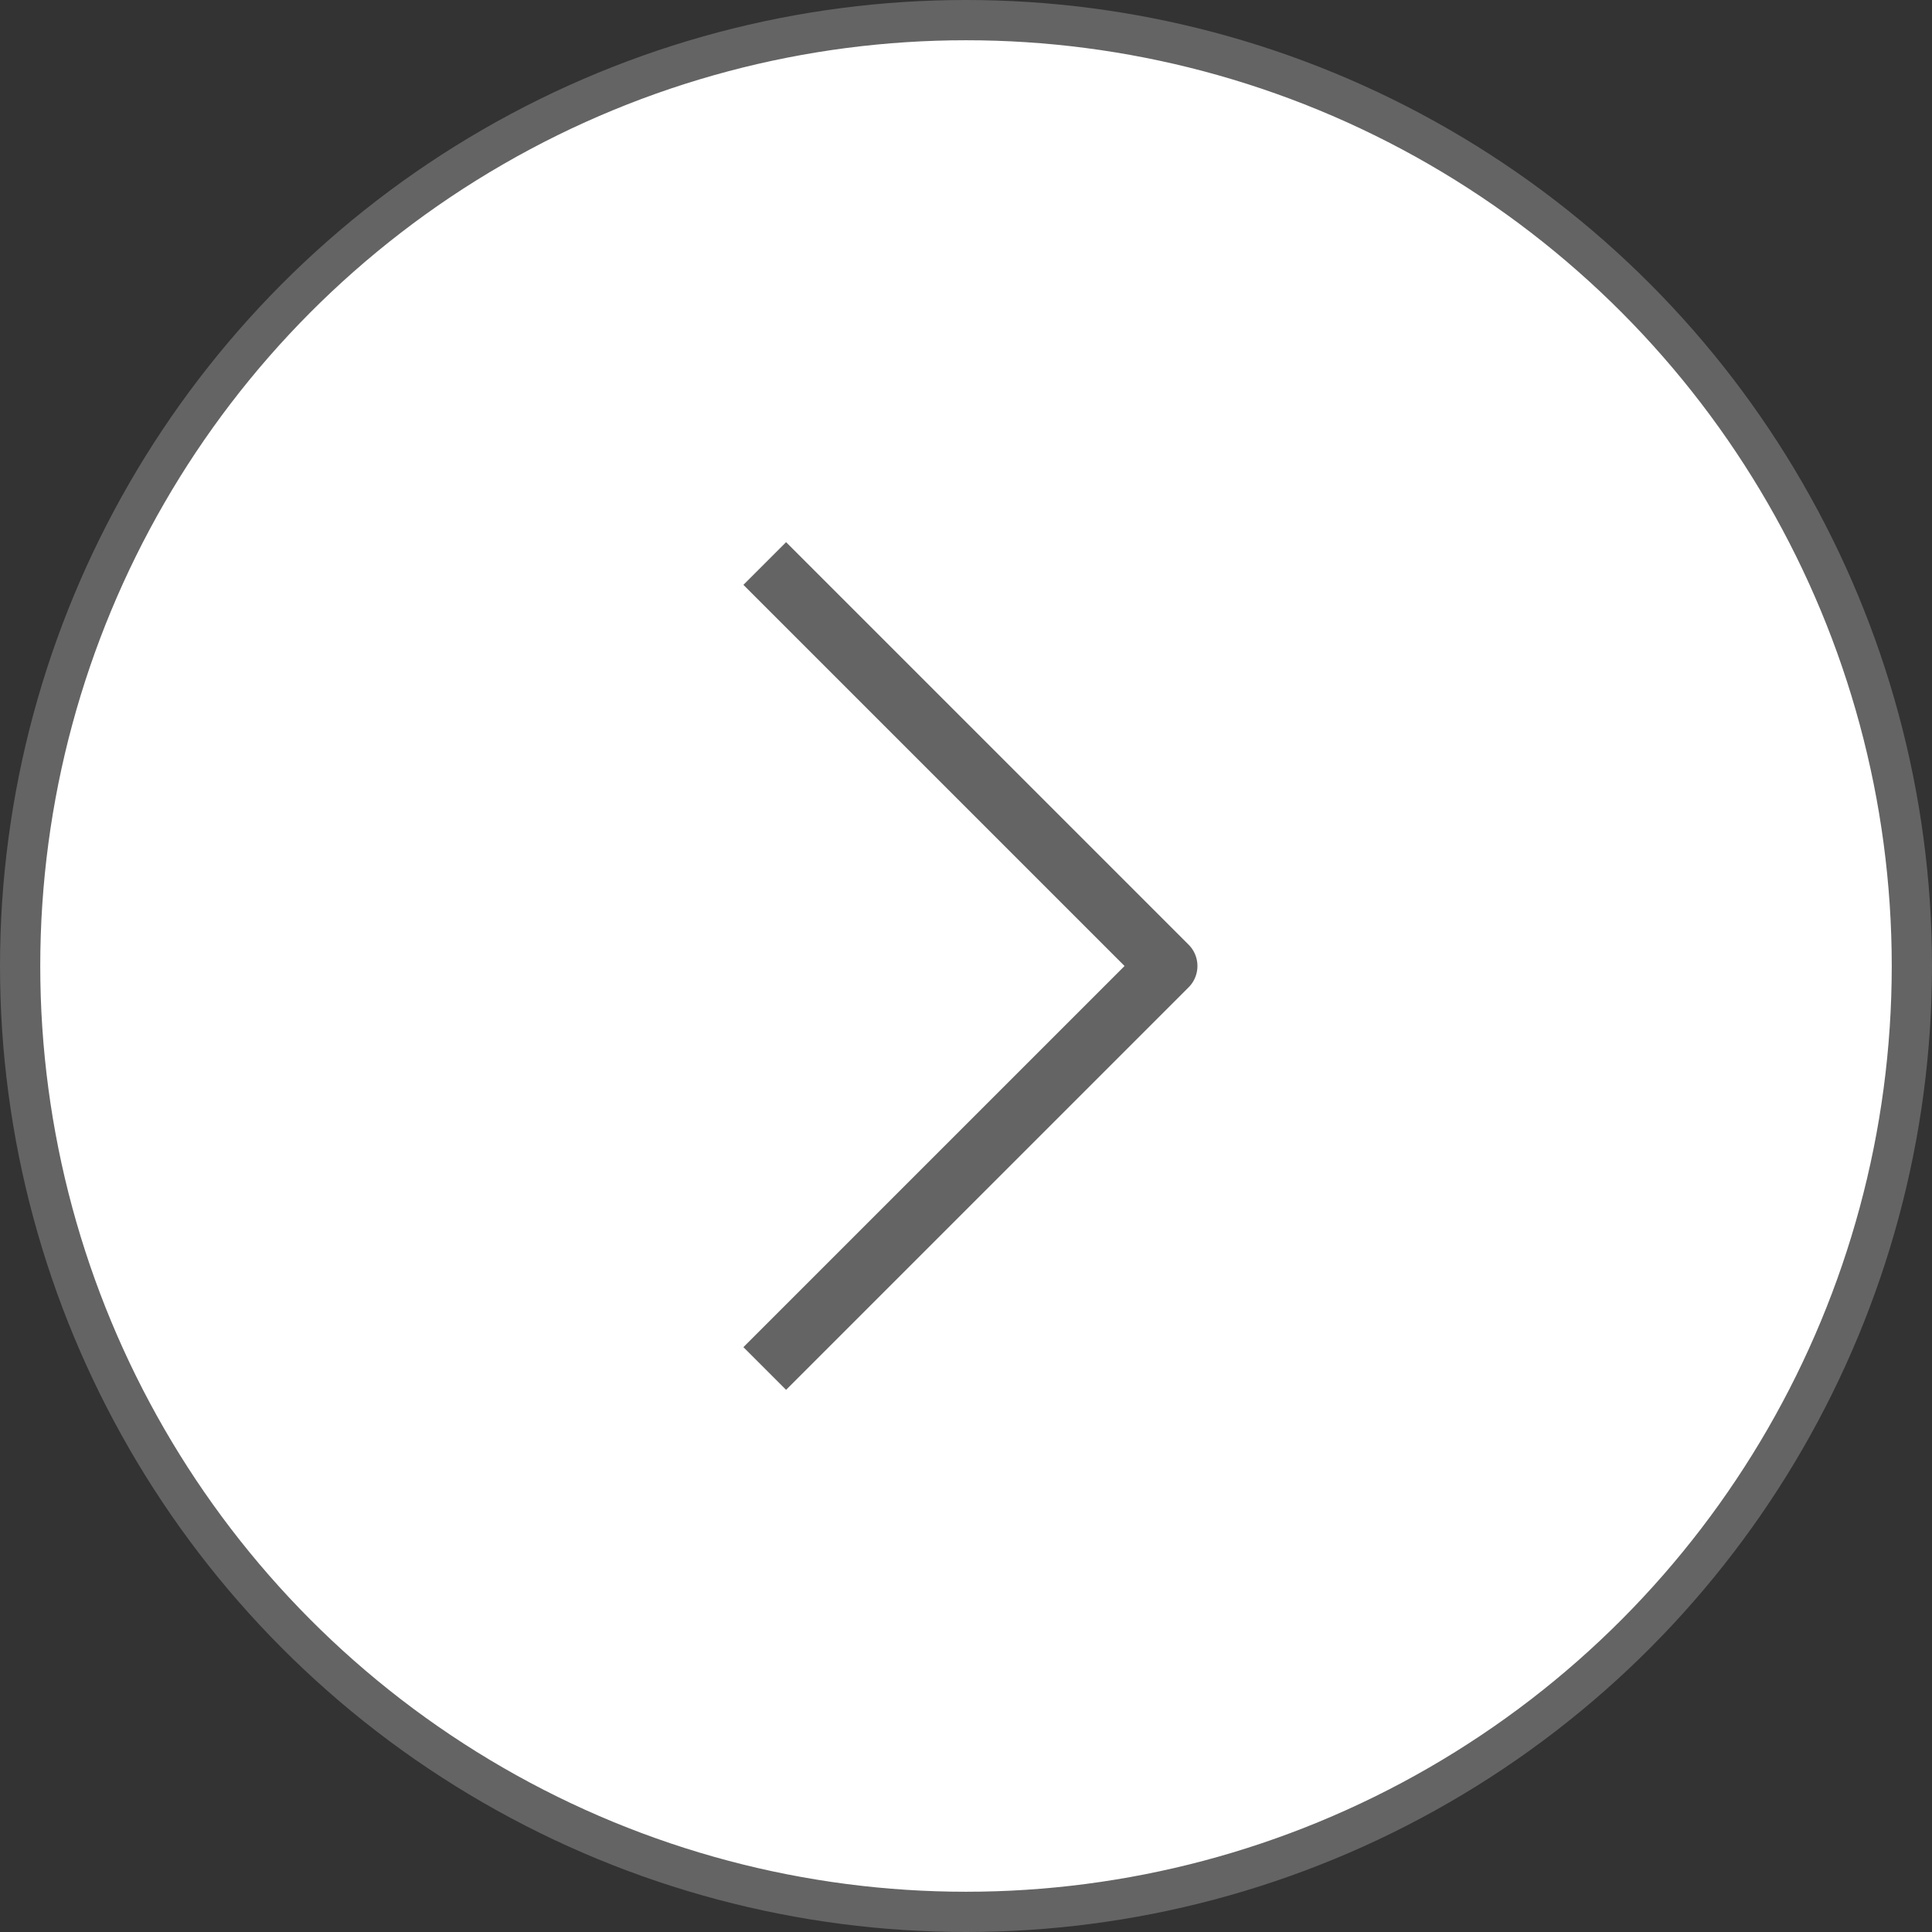 <svg xmlns="http://www.w3.org/2000/svg" fill="none" viewBox="0 0 48 48" height="48" width="48">
<rect x="0" y="0" width="48" height="48" fill="#333333" stroke="none"/>
<circle stroke="#646464" fill="white" r="23.5" cy="24" cx="24"></circle>
<path stroke-linejoin="round" stroke-width="1.5" stroke="#646464" d="M19 14L29 24L19 34"></path>
</svg>
